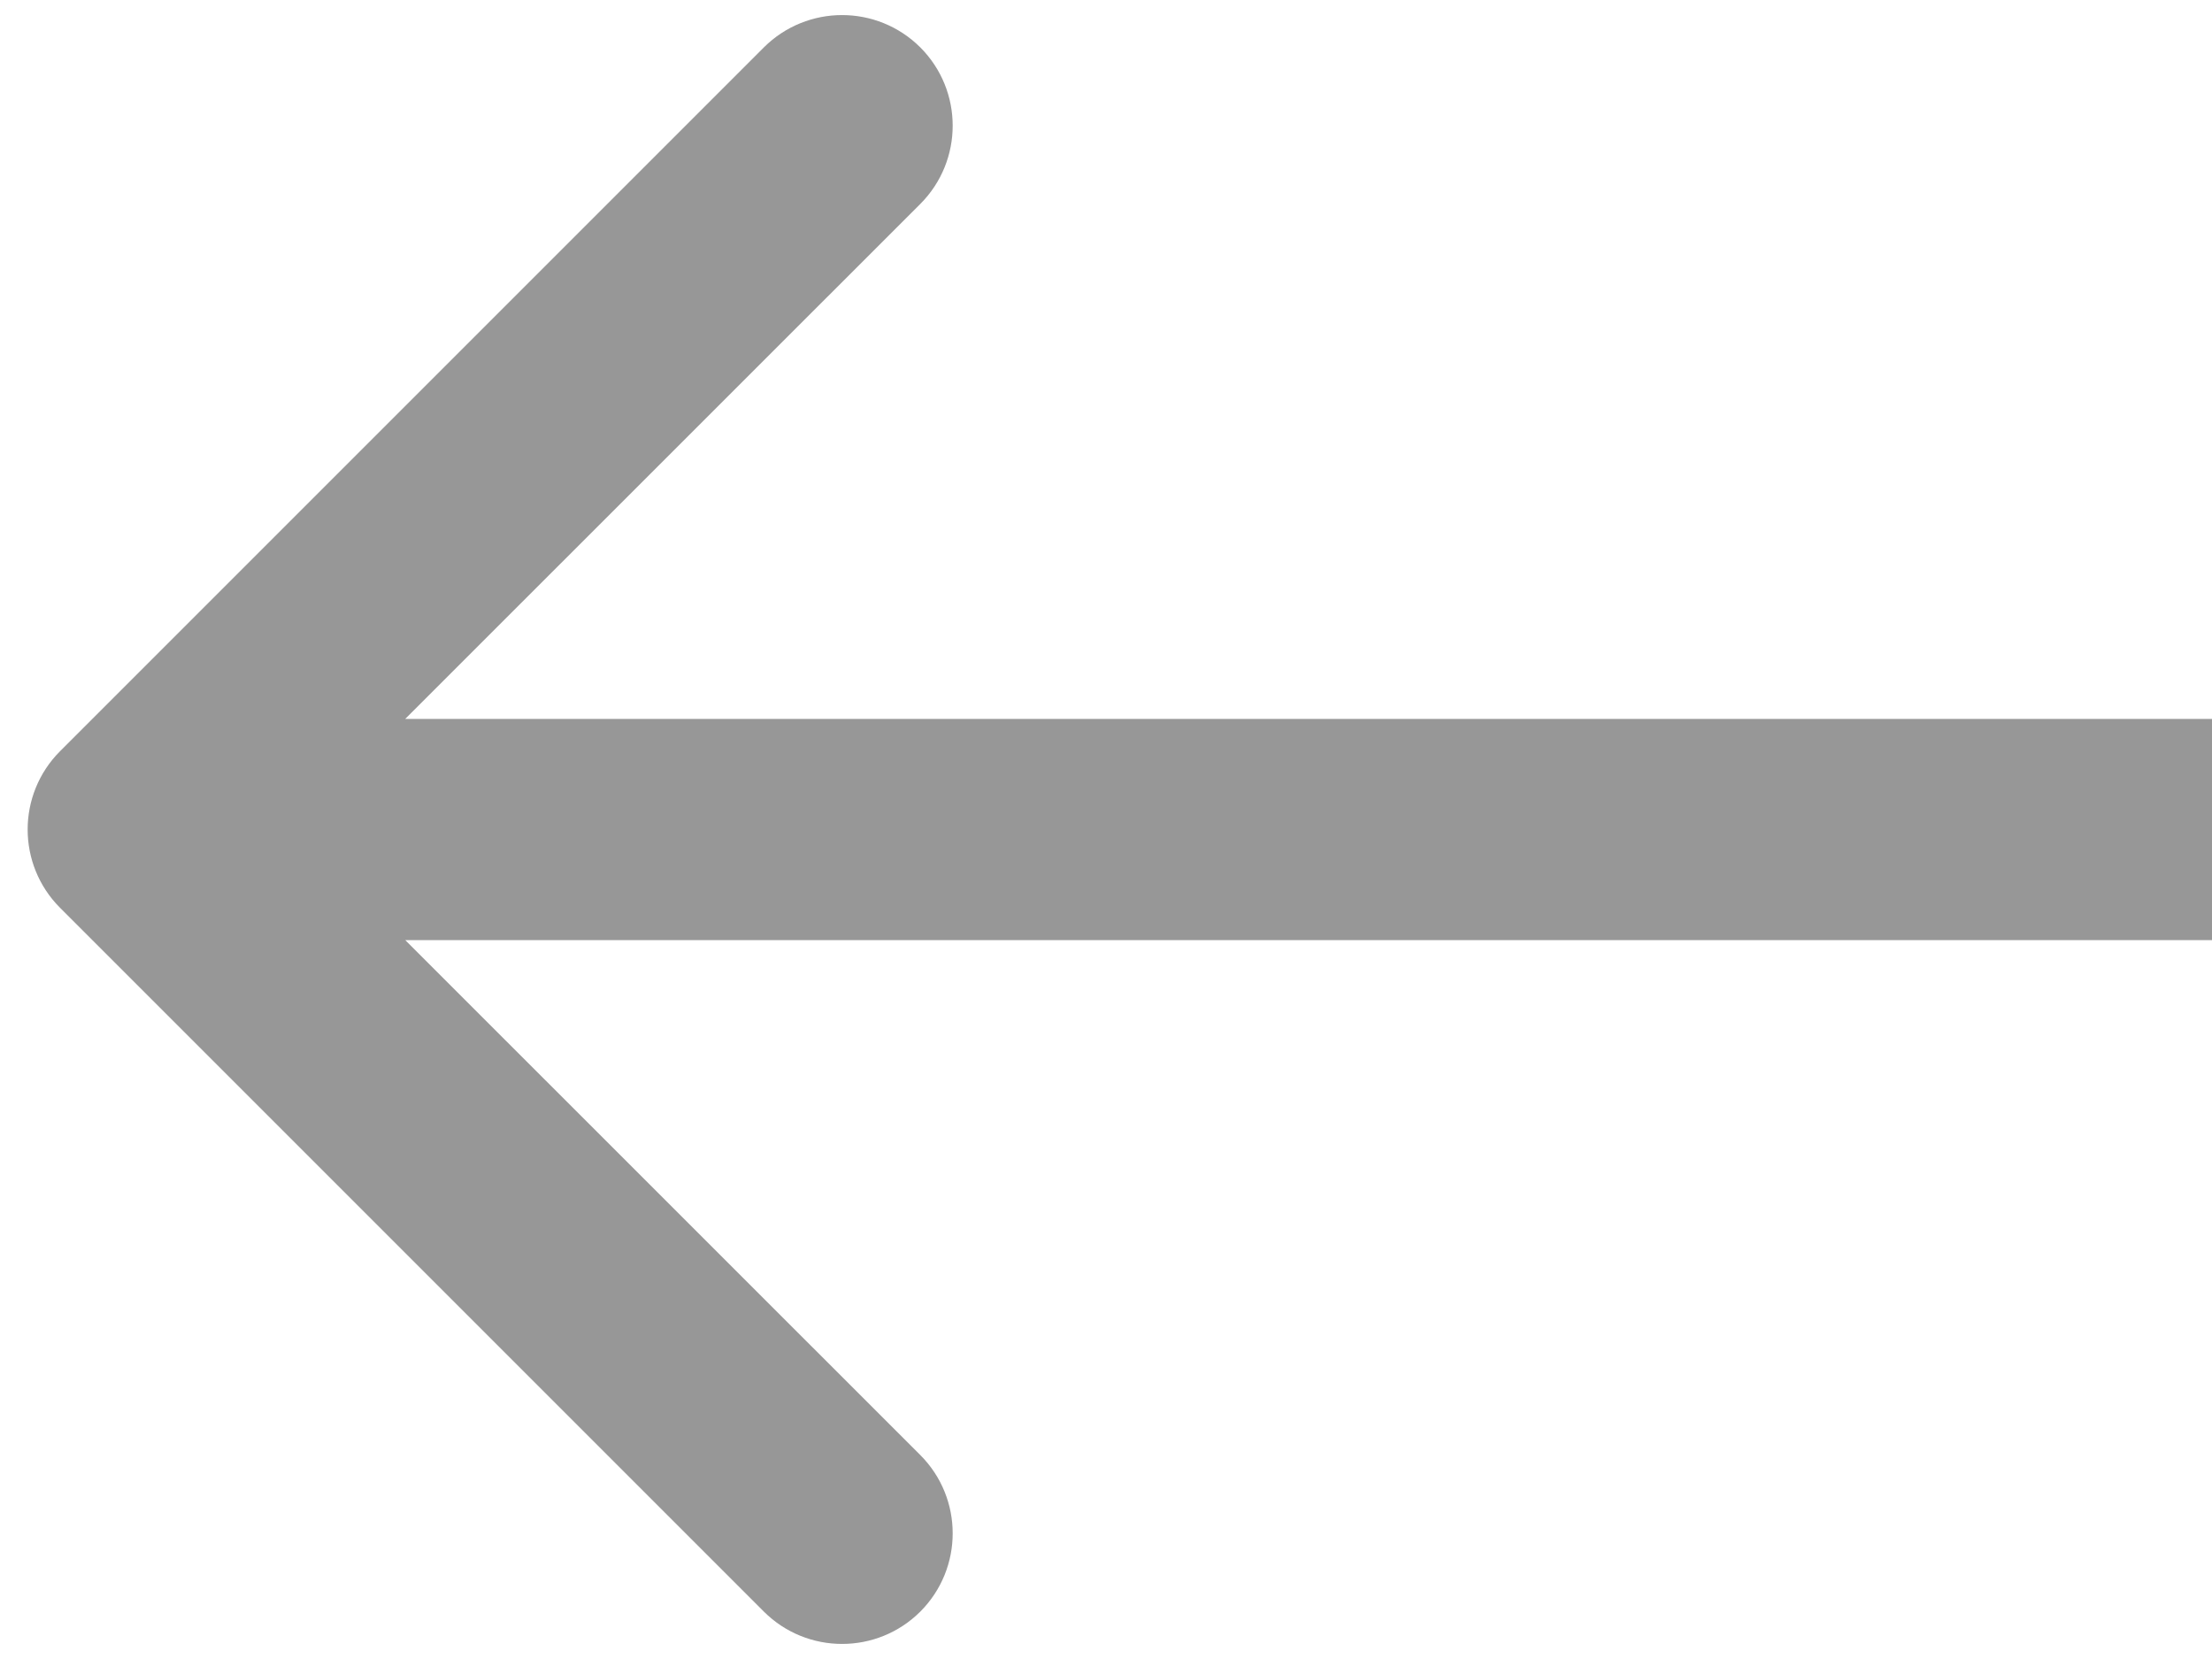 <svg width="16" height="12" viewBox="0 0 16 12" fill="none" xmlns="http://www.w3.org/2000/svg">
<path d="M0.434 5.434C0.122 5.747 0.122 6.253 0.434 6.566L5.525 11.657C5.838 11.969 6.344 11.969 6.657 11.657C6.969 11.344 6.969 10.838 6.657 10.525L2.131 6L6.657 1.475C6.969 1.162 6.969 0.656 6.657 0.343C6.344 0.031 5.838 0.031 5.525 0.343L0.434 5.434ZM16 5.2L1 5.2L1 6.8L16 6.8L16 5.2Z" fill="#979797"/>
</svg>
